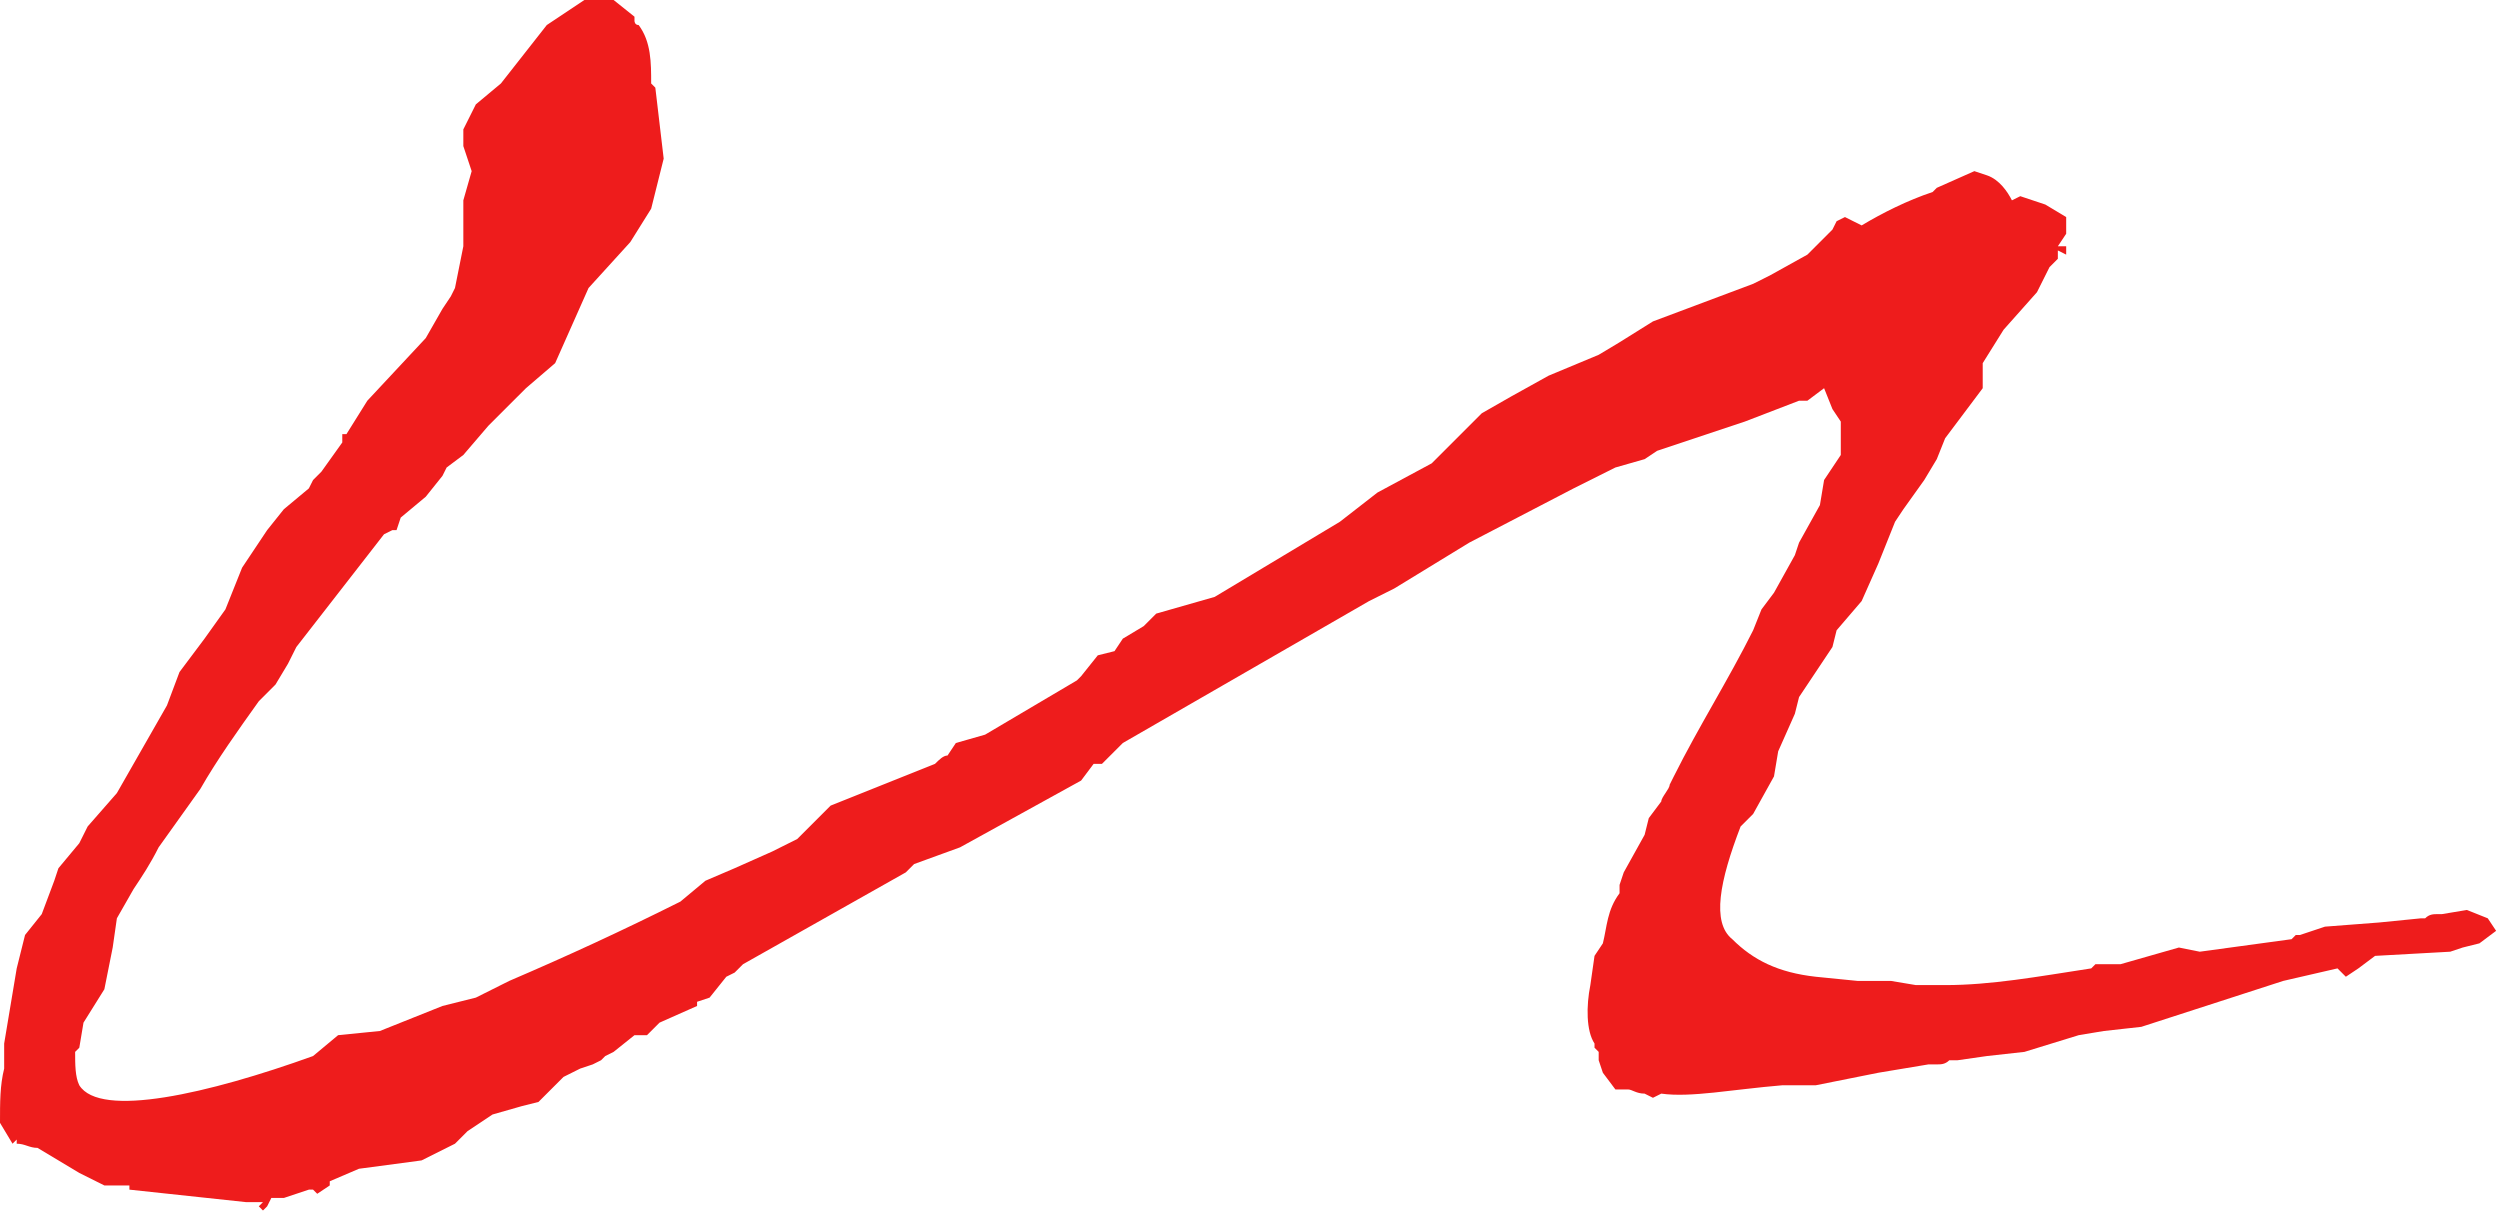 <?xml version="1.0" encoding="UTF-8"?> <svg xmlns="http://www.w3.org/2000/svg" width="129" height="63" viewBox="0 0 129 63" fill="none"><path d="M82.277 49.323L82.708 48.677C82.923 47.815 82.923 46.954 83.569 46.092V45.661L83.785 45.015L84.862 43.077L85.077 42.215L85.723 41.354C85.723 41.139 86.154 40.708 86.154 40.492L86.369 40.062C87.662 37.477 89.169 35.108 90.462 32.523L90.892 31.446L91.538 30.585L92.615 28.646L92.831 28L93.908 26.062L94.123 24.769L94.985 23.477V21.754L94.554 21.108L94.123 20.031L93.261 20.677H92.831L90.031 21.754L85.508 23.262L84.862 23.692L83.354 24.123L81.2 25.2L75.815 28L71.939 30.369L70.646 31.015L57.938 38.339L56.861 39.415H56.431L55.785 40.277L49.538 43.723L47.169 44.585L46.739 45.015L38.339 49.754L37.908 50.185L37.477 50.4L36.615 51.477L35.969 51.692V51.908L34.031 52.769L33.385 53.415H32.739L31.662 54.277L31.231 54.492L31.015 54.708L30.585 54.923L29.938 55.139L29.077 55.569L27.785 56.861L26.923 57.077L25.415 57.508L24.123 58.369L23.477 59.015L21.754 59.877L18.523 60.308L17.015 60.954V61.169L16.369 61.6L16.154 61.385H15.938L14.646 61.815H14L13.785 62.246L13.569 62.462L13.354 62.246L13.569 62.031H12.708L6.677 61.385V61.169H5.385L4.092 60.523L1.938 59.231C1.508 59.231 1.292 59.015 0.862 59.015V58.8L0.646 59.015L0 57.938C0 56.861 8.44896e-06 56 0.215 55.139V53.846L0.862 49.969L1.292 48.246L2.154 47.169L2.8 45.446L3.015 44.8L4.092 43.508L4.523 42.646L6.031 40.923L8.615 36.4L9.262 34.677L10.554 32.954L11.631 31.446L12.492 29.292L13.785 27.354L14.646 26.277L15.938 25.2L16.154 24.769L16.585 24.338L17.662 22.831V22.4H17.877L18.954 20.677L21.969 17.446L22.831 15.938L23.262 15.292L23.477 14.861L23.908 12.708V10.338L24.338 8.831L23.908 7.538V6.677L24.554 5.385L25.846 4.308L28.215 1.292L30.154 0H31.662L32.739 0.862V1.077C32.739 1.077 32.739 1.292 32.954 1.292C33.6 2.154 33.6 3.231 33.6 4.308L33.815 4.523L34.246 8.185L33.6 10.769L32.523 12.492L30.369 14.861L28.646 18.738L27.139 20.031L26.492 20.677L25.2 21.969L23.908 23.477L23.046 24.123L22.831 24.554L21.969 25.631L20.677 26.708L20.462 27.354H20.246L19.815 27.569L15.292 33.385L14.861 34.246L14.215 35.323L13.354 36.185C12.277 37.692 11.2 39.2 10.338 40.708L8.185 43.723C7.754 44.585 7.323 45.231 6.892 45.877L6.031 47.385L5.815 48.892L5.385 51.046L4.308 52.769L4.092 54.062L3.877 54.277C3.877 54.923 3.877 55.569 4.092 56C5.169 57.723 10.769 56.431 16.154 54.492L17.446 53.415L19.6 53.2L22.831 51.908L24.554 51.477L26.277 50.615C29.292 49.323 32.092 48.031 35.108 46.523L36.4 45.446L37.908 44.8L39.846 43.938L41.139 43.292L42.861 41.569L48.246 39.415C48.462 39.2 48.677 38.985 48.892 38.985L49.323 38.339L50.831 37.908L55.569 35.108L55.785 34.892L56.646 33.815L57.508 33.6L57.938 32.954L59.015 32.308L59.661 31.662L62.677 30.8L69.138 26.923L71.077 25.415L73.877 23.908L76.462 21.323L77.969 20.462L79.908 19.385L82.492 18.308L83.569 17.662L85.292 16.585L90.462 14.646L91.323 14.215L93.261 13.139L94.554 11.846L94.769 11.415L95.2 11.2L96.061 11.631C97.138 10.985 98.431 10.338 99.723 9.908L99.938 9.692L101.877 8.831L102.523 9.046C103.169 9.262 103.6 9.908 103.815 10.338L104.246 10.123L105.538 10.554L106.615 11.2V12.062L106.185 12.708H106.615V13.139L106.185 12.923V13.354L105.754 13.785L105.108 15.077L103.385 17.015L102.308 18.738V20.031L100.369 22.615L99.938 23.692L99.292 24.769L98.215 26.277L97.785 26.923L96.923 29.077L96.061 31.015L94.769 32.523L94.554 33.385L92.831 35.969L92.615 36.831L91.754 38.769L91.538 40.062L90.462 42L89.815 42.646C88.738 45.446 88.308 47.6 89.385 48.462C90.462 49.538 91.754 50.185 93.692 50.4L95.846 50.615H97.569L98.862 50.831H100.369C102.738 50.831 105.108 50.4 107.908 49.969L108.123 49.754H109.415L112.431 48.892L113.508 49.108L118.246 48.462L118.462 48.246H118.677L119.969 47.815L122.769 47.6L124.923 47.385H125.138C125.354 47.169 125.569 47.169 125.785 47.169H126L127.292 46.954L128.369 47.385L128.8 48.031L127.938 48.677L127.077 48.892L126.431 49.108L122.554 49.323L121.692 49.969L121.046 50.4L120.615 49.969L117.815 50.615L110.492 52.985L108.554 53.2L107.262 53.415L104.462 54.277L102.523 54.492L101.015 54.708H100.585C100.369 54.923 100.154 54.923 99.938 54.923H99.508L96.923 55.354L93.692 56H91.969C89.385 56.215 87.231 56.646 85.723 56.431L85.292 56.646L84.862 56.431C84.431 56.431 84.215 56.215 84 56.215H83.354L82.708 55.354L82.492 54.708V54.277L82.277 54.062V53.846C81.846 53.2 81.846 51.908 82.062 50.831L82.277 49.323Z" fill="#EE1C1C"></path></svg> 